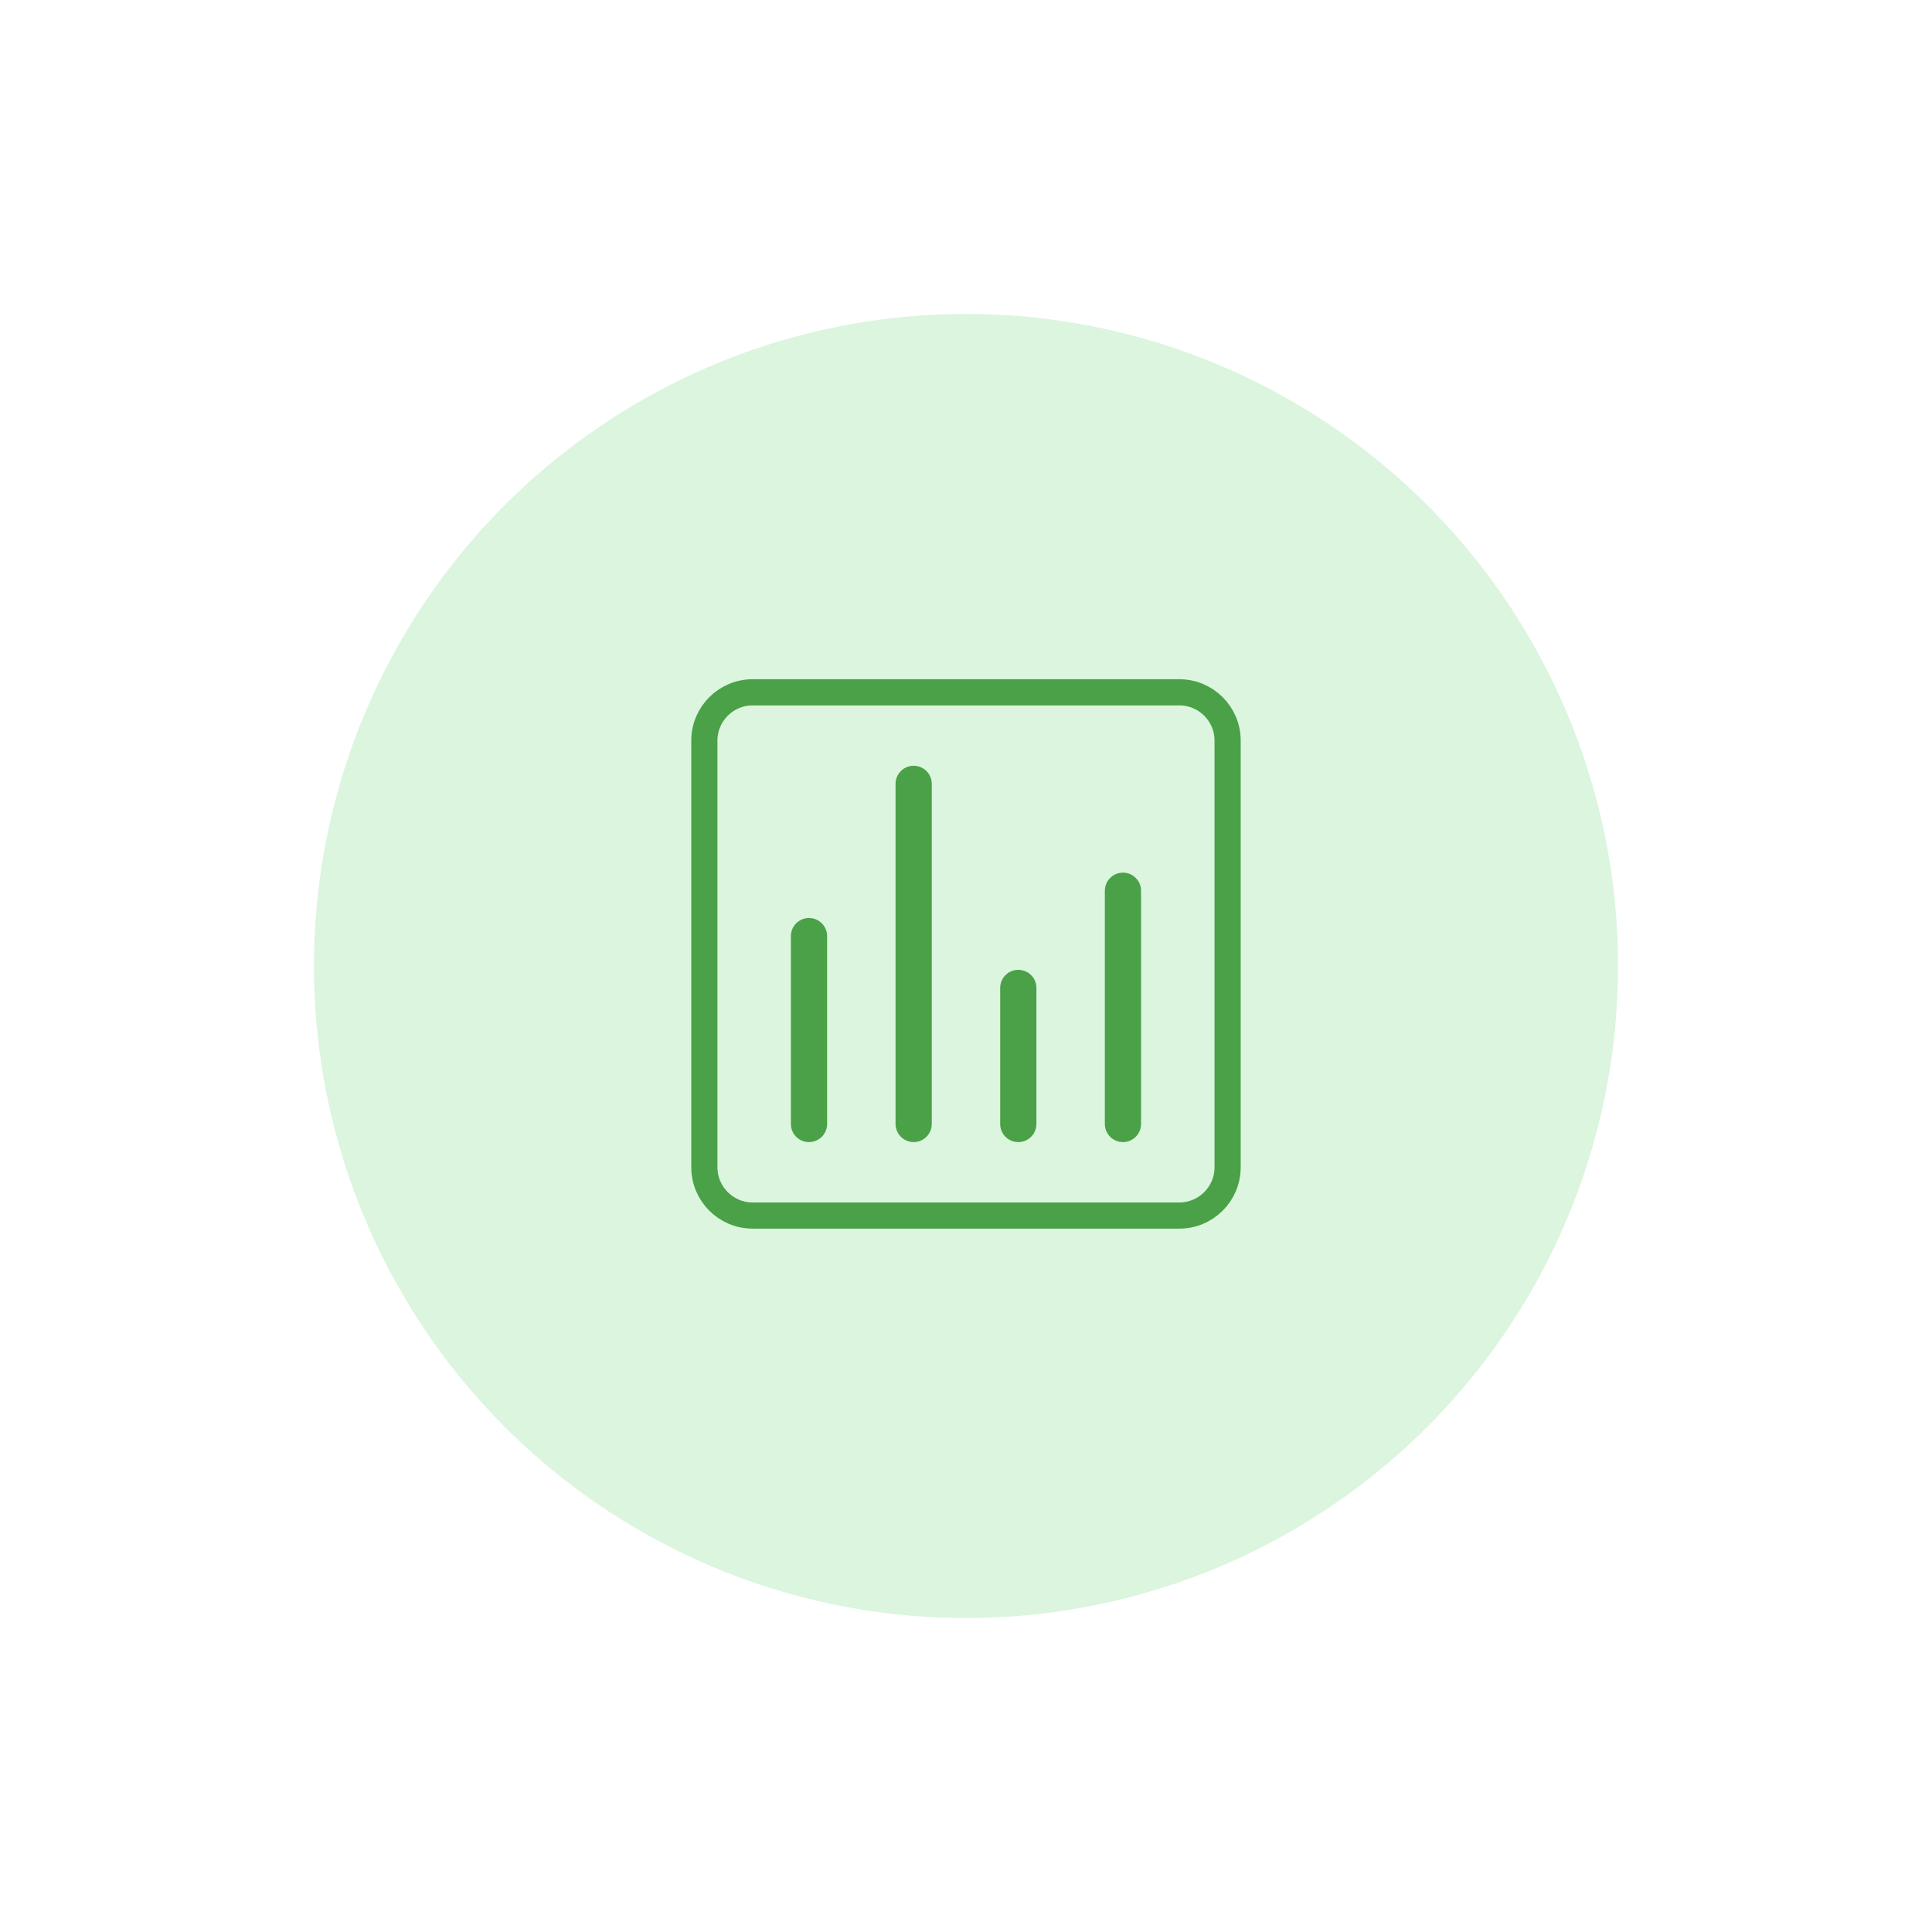 <svg width="160" height="160" viewBox="0 0 160 160" fill="none" xmlns="http://www.w3.org/2000/svg">
<g clip-path="url(#clip0_346_3269)">
<g filter="url(#filter0_d_346_3269)">
<circle cx="80" cy="80" r="62" fill="white"/>
</g>
<circle cx="80" cy="80" r="54" fill="#DCF5DE"/>
<path d="M58.332 96.667V61.334C58.332 59.124 60.123 57.334 62.332 57.334H97.665C99.874 57.334 101.665 59.124 101.665 61.334V96.667C101.665 98.876 99.874 100.667 97.665 100.667H62.332C60.123 100.667 58.332 98.876 58.332 96.667Z" stroke="#4AA147" stroke-width="2.167" stroke-linecap="round"/>
<path d="M66.998 93.083V77.525M75.665 93.083V64.917M84.331 93.083V81.817M92.998 93.083V73.769" stroke="#4AA147" stroke-width="3" stroke-linecap="round"/>
</g>
<defs>
<filter id="filter0_d_346_3269" x="-2" y="2" width="164" height="164" filterUnits="userSpaceOnUse" color-interpolation-filters="sRGB">
<feFlood flood-opacity="0" result="BackgroundImageFix"/>
<feColorMatrix in="SourceAlpha" type="matrix" values="0 0 0 0 0 0 0 0 0 0 0 0 0 0 0 0 0 0 127 0" result="hardAlpha"/>
<feOffset dy="4"/>
<feGaussianBlur stdDeviation="10"/>
<feComposite in2="hardAlpha" operator="out"/>
<feColorMatrix type="matrix" values="0 0 0 0 0.576 0 0 0 0 0.631 0 0 0 0 0.69 0 0 0 0.25 0"/>
<feBlend mode="normal" in2="BackgroundImageFix" result="effect1_dropShadow_346_3269"/>
<feBlend mode="normal" in="SourceGraphic" in2="effect1_dropShadow_346_3269" result="shape"/>
</filter>
<clipPath id="clip0_346_3269">
<rect width="160" height="160" fill="white"/>
</clipPath>
</defs>
</svg>
